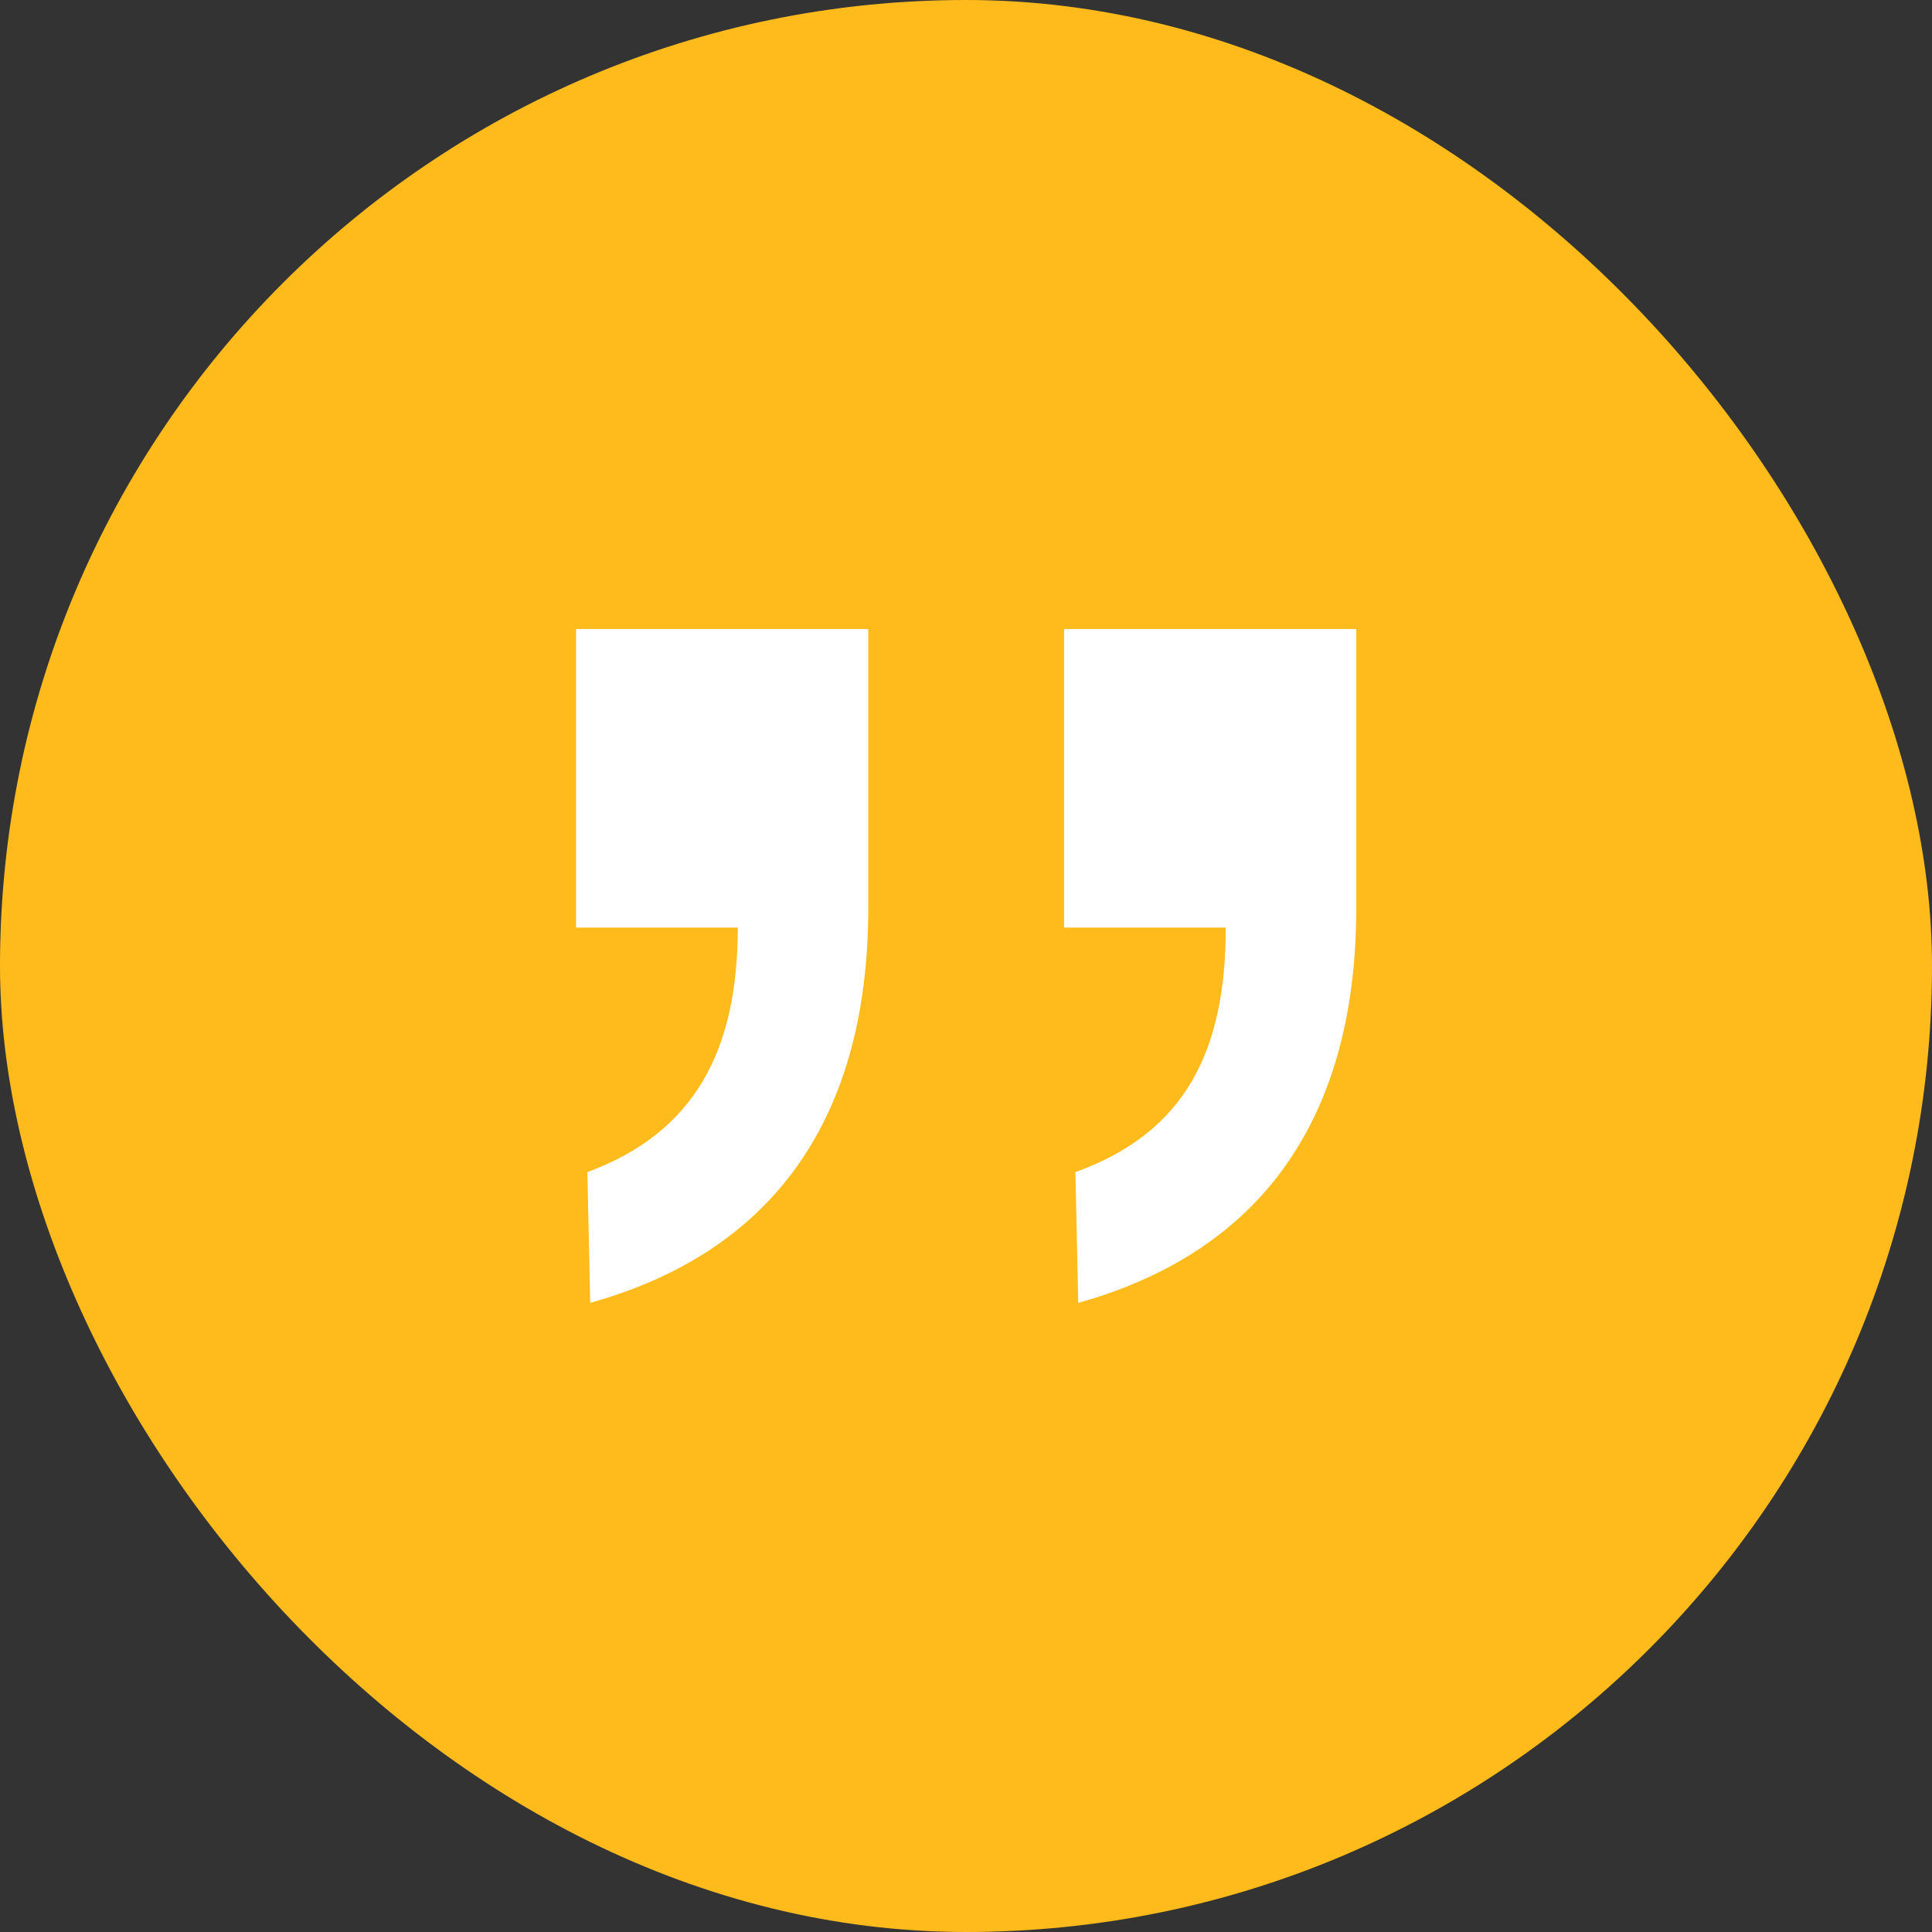<svg width="70" height="70" viewBox="0 0 70 70" fill="none" xmlns="http://www.w3.org/2000/svg">
<rect x="0" y="0" width="70" height="70" fill="#333333" stroke="none"/>
<rect width="70" height="70" rx="35" fill="#FFBB1C"/>
<path d="M26.731 33.607C26.731 38.037 25.189 41.024 21.282 42.467L21.385 47.205C27.656 45.454 31.459 40.921 31.459 32.886V22.791H20.871V33.607H26.731ZM38.553 33.607H44.412C44.412 38.037 42.973 41.024 38.964 42.467L39.067 47.205C45.337 45.454 49.141 40.921 49.141 32.886V22.791H38.553V33.607Z" fill="white"/>
</svg>
